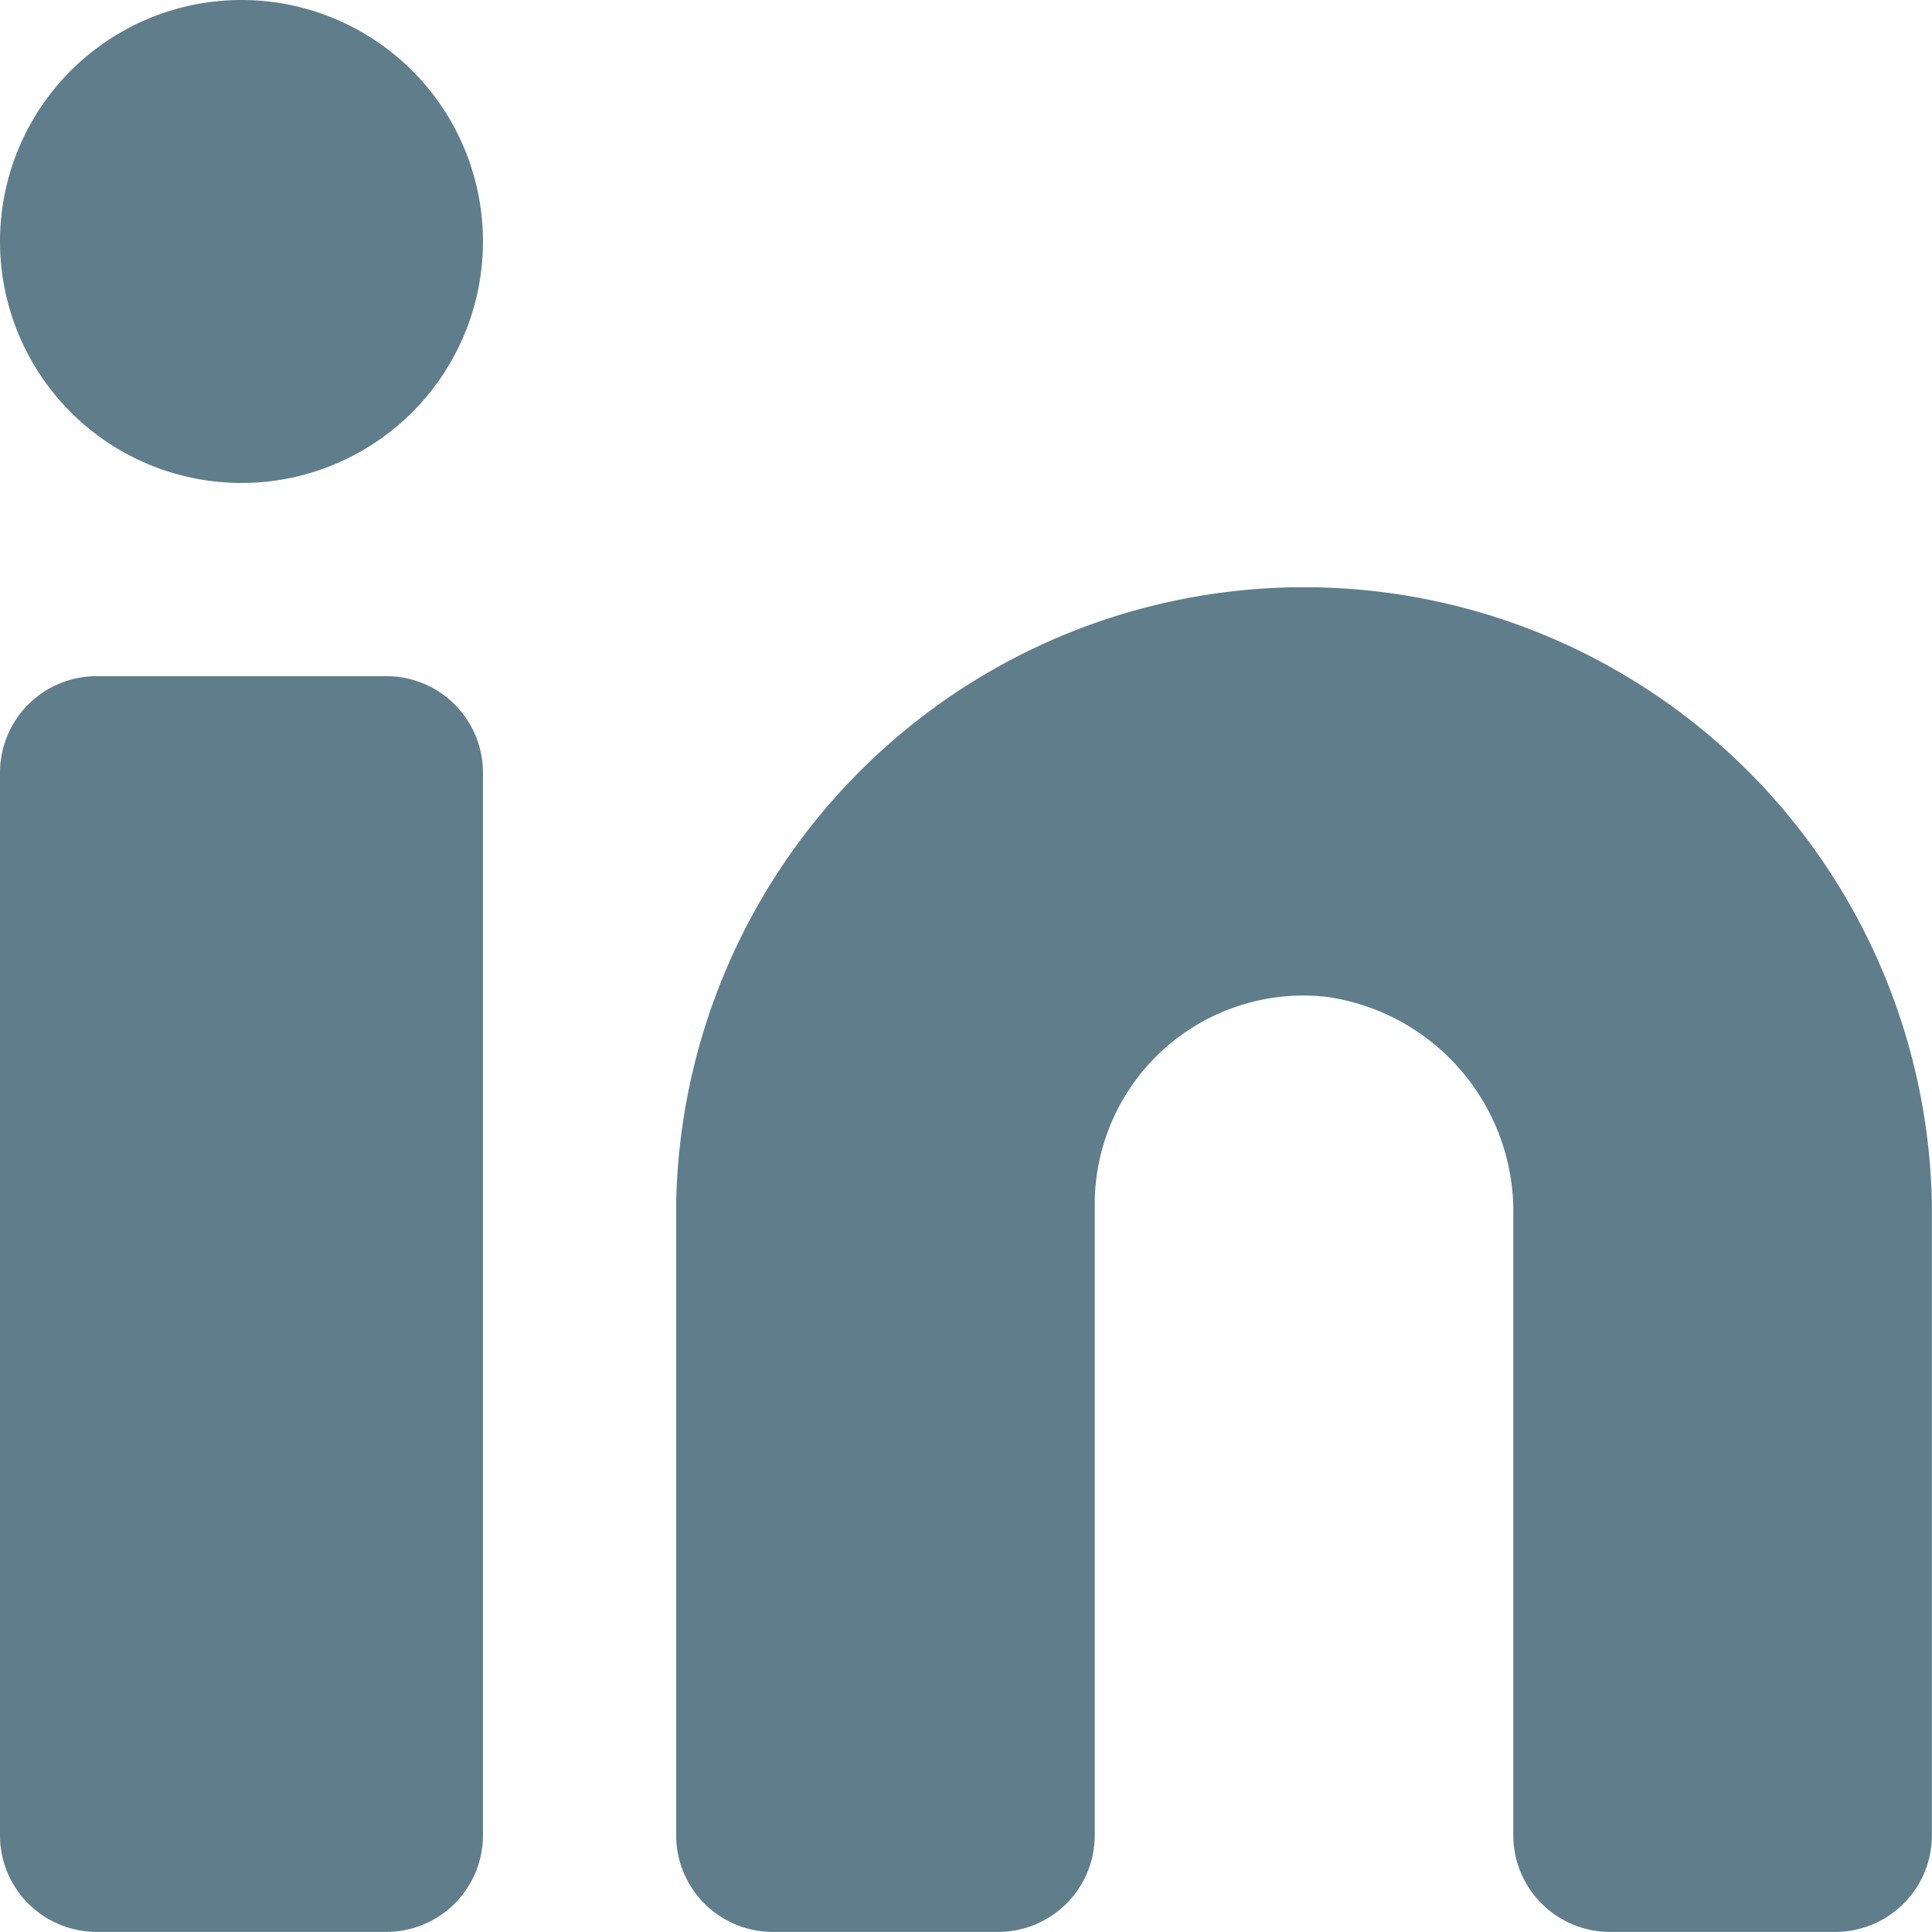 <svg id="linkdin" xmlns="http://www.w3.org/2000/svg" xmlns:xlink="http://www.w3.org/1999/xlink" width="18.001" height="18" viewBox="0 0 18.001 18">
  <defs>
    <clipPath id="clip-path">
      <path id="_Icon_Сolor" data-name="🎨 Icon Сolor" d="M15,18a.9.9,0,0,1-.9-.9V11.335a2.023,2.023,0,0,0-1.747-2.048A1.945,1.945,0,0,0,10.2,11.214V17.1a.9.9,0,0,1-.9.9H7.2a.9.9,0,0,1-.9-.9V11.214a5.851,5.851,0,0,1,11.7,0V17.1a.9.9,0,0,1-.9.9ZM.9,18a.9.9,0,0,1-.9-.9V7.2a.9.9,0,0,1,.9-.9H3.6a.9.9,0,0,1,.9.9v9.9a.9.9,0,0,1-.9.9ZM0,2.25A2.25,2.25,0,1,1,2.25,4.5,2.251,2.251,0,0,1,0,2.25Z" fill="#607d8b"/>
    </clipPath>
  </defs>
  <path id="_Icon_Сolor-2" data-name="🎨 Icon Сolor" d="M15,18a.9.9,0,0,1-.9-.9V11.335a2.023,2.023,0,0,0-1.747-2.048A1.945,1.945,0,0,0,10.2,11.214V17.1a.9.9,0,0,1-.9.9H7.2a.9.9,0,0,1-.9-.9V11.214a5.851,5.851,0,0,1,11.7,0V17.1a.9.9,0,0,1-.9.9ZM.9,18a.9.9,0,0,1-.9-.9V7.2a.9.9,0,0,1,.9-.9H3.6a.9.9,0,0,1,.9.9v9.9a.9.9,0,0,1-.9.9ZM0,2.25A2.25,2.25,0,1,1,2.25,4.5,2.251,2.251,0,0,1,0,2.25Z" fill="#607d8b"/>
</svg>
